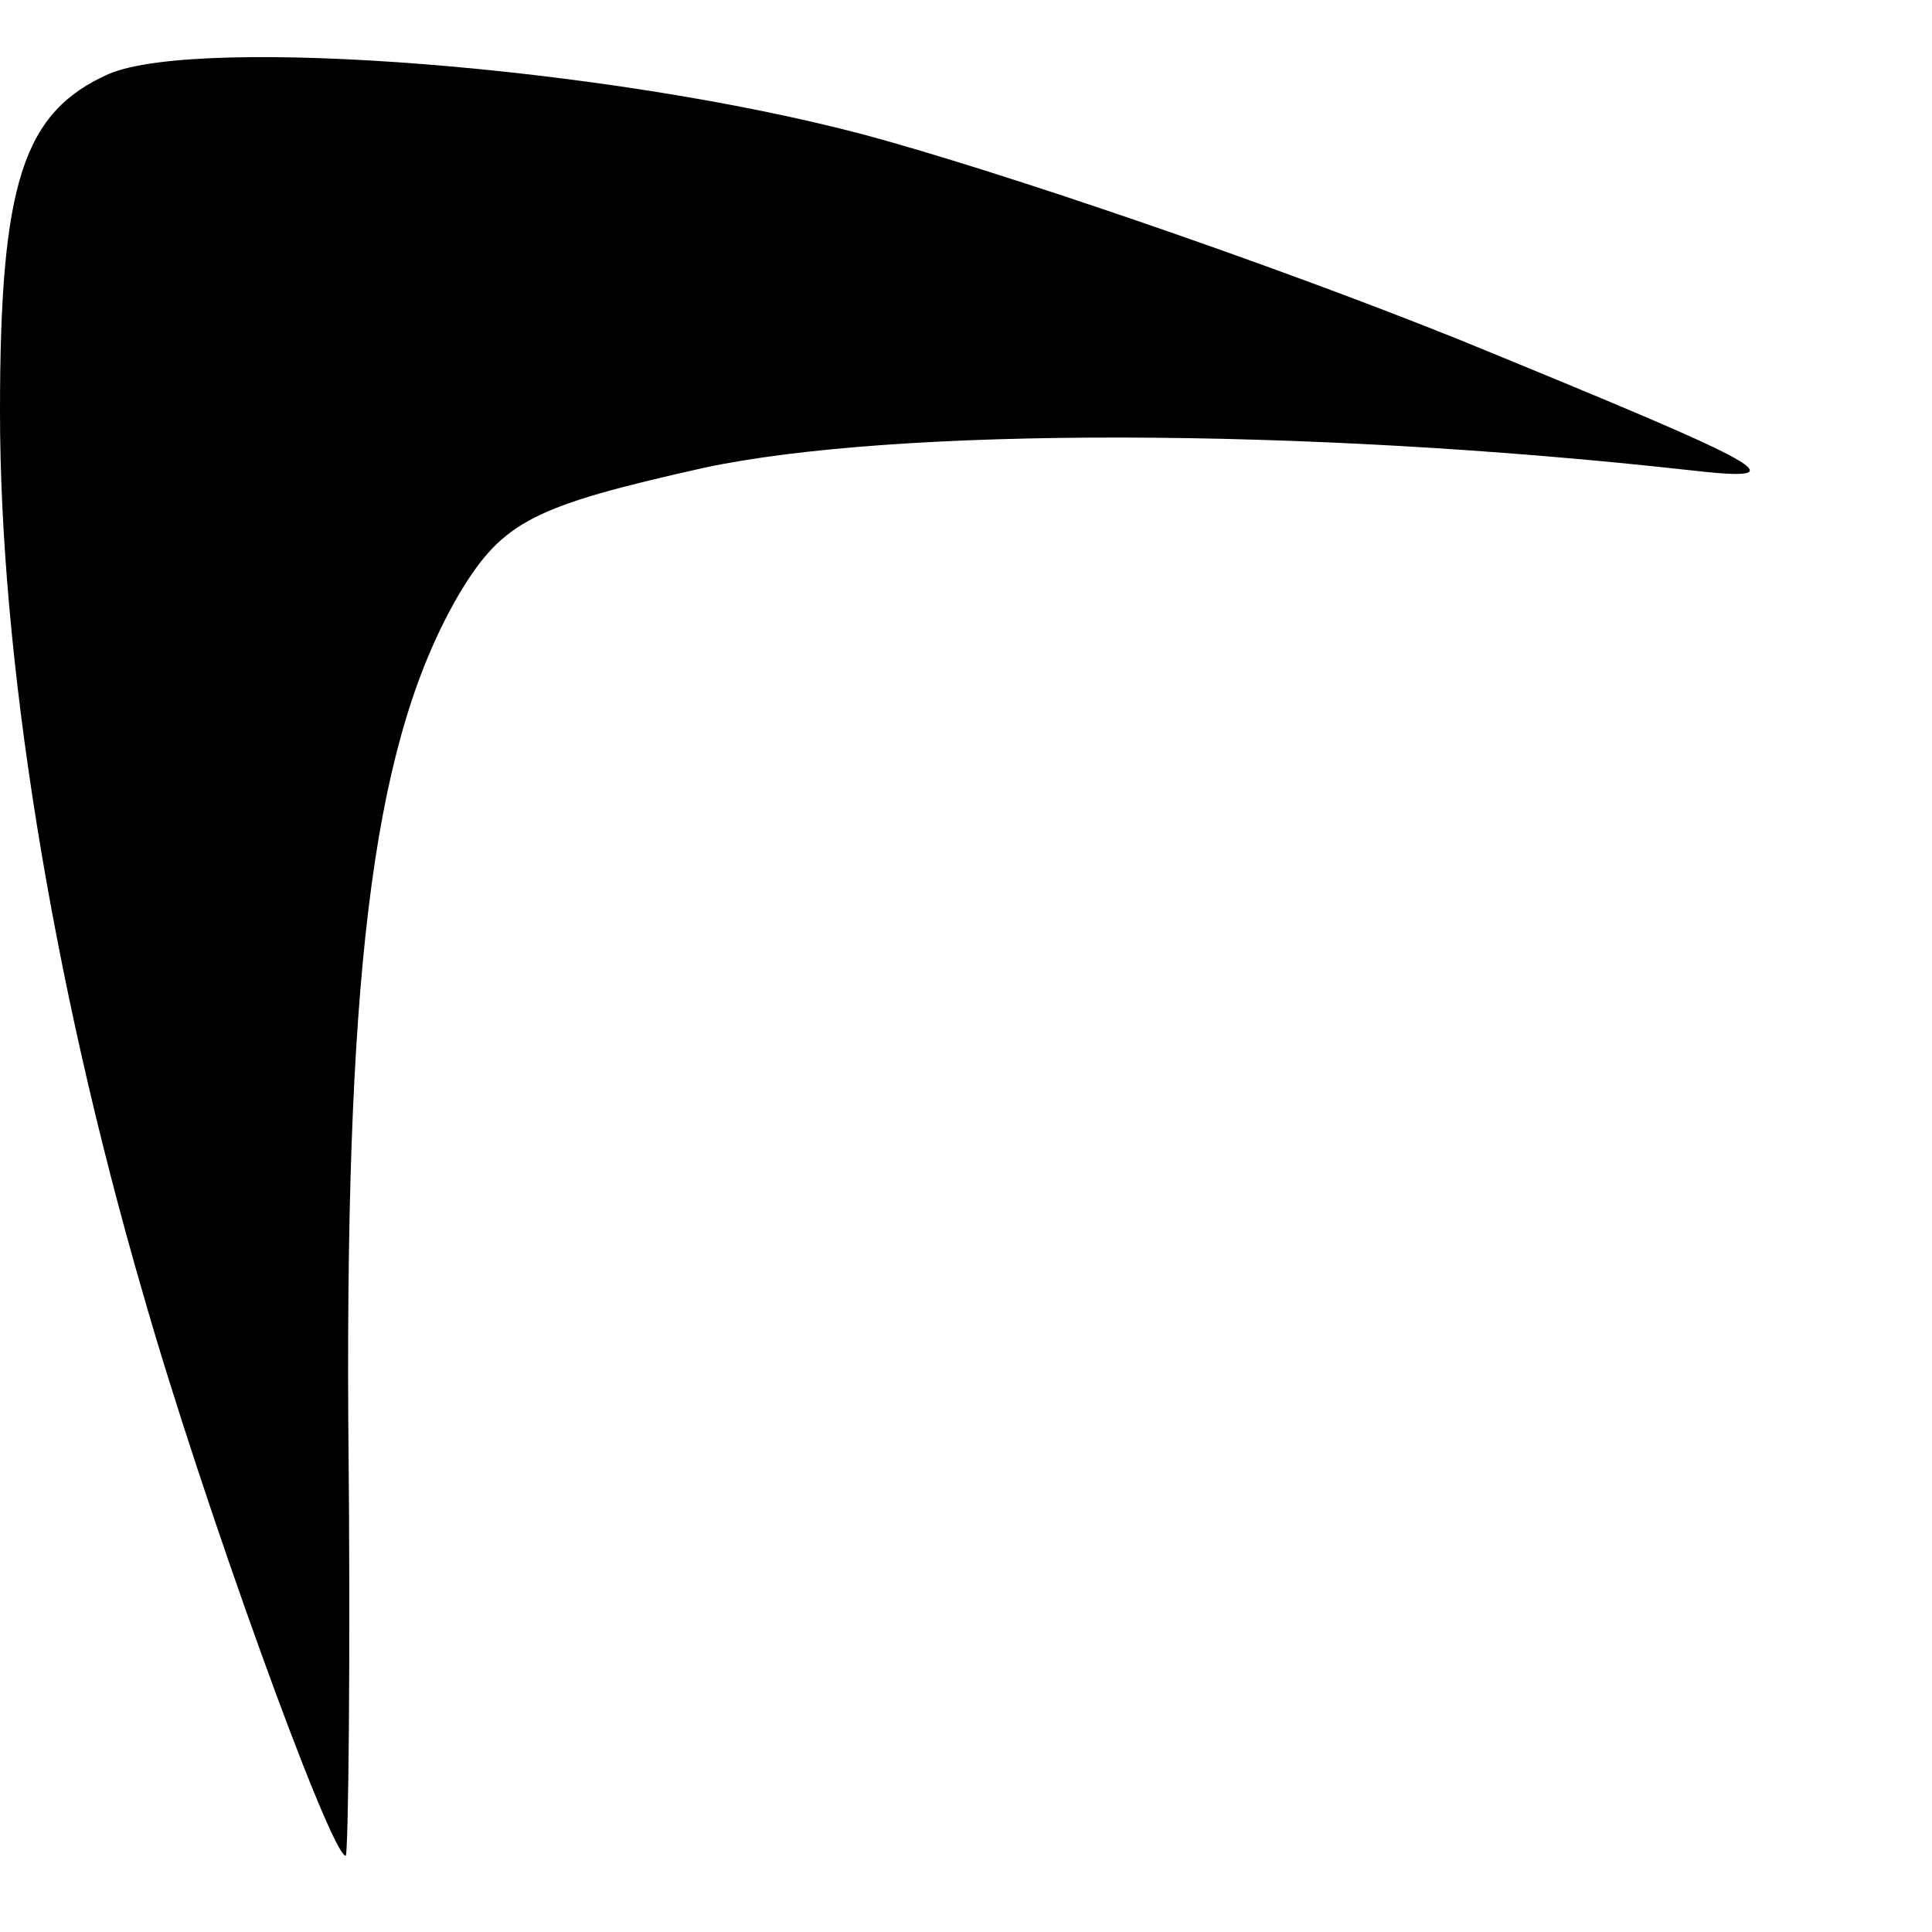<?xml version="1.0" standalone="no"?>
<!DOCTYPE svg PUBLIC "-//W3C//DTD SVG 20010904//EN"
 "http://www.w3.org/TR/2001/REC-SVG-20010904/DTD/svg10.dtd">
<svg version="1.0" xmlns="http://www.w3.org/2000/svg"
 width="76pt" height="76pt" viewBox="0 0 76 76"
 preserveAspectRatio="xMidYMid meet">
<g transform="translate(0,76) scale(0.1,-0.1)"
fill="#000000" stroke="none">
<path d="M43 731 c-34 -15 -43 -43 -43 -133 0 -96 20 -222 56 -346 23 -81 74
-222 80 -222 1 0 2 78 1 172 -1 184 11 269 44 325 17 28 29 34 96 49 75 16
235 16 388 -1 44 -5 32 1 -90 51 -77 31 -183 67 -235 81 -102 27 -261 39 -297
24z"/>
</g>
</svg>
